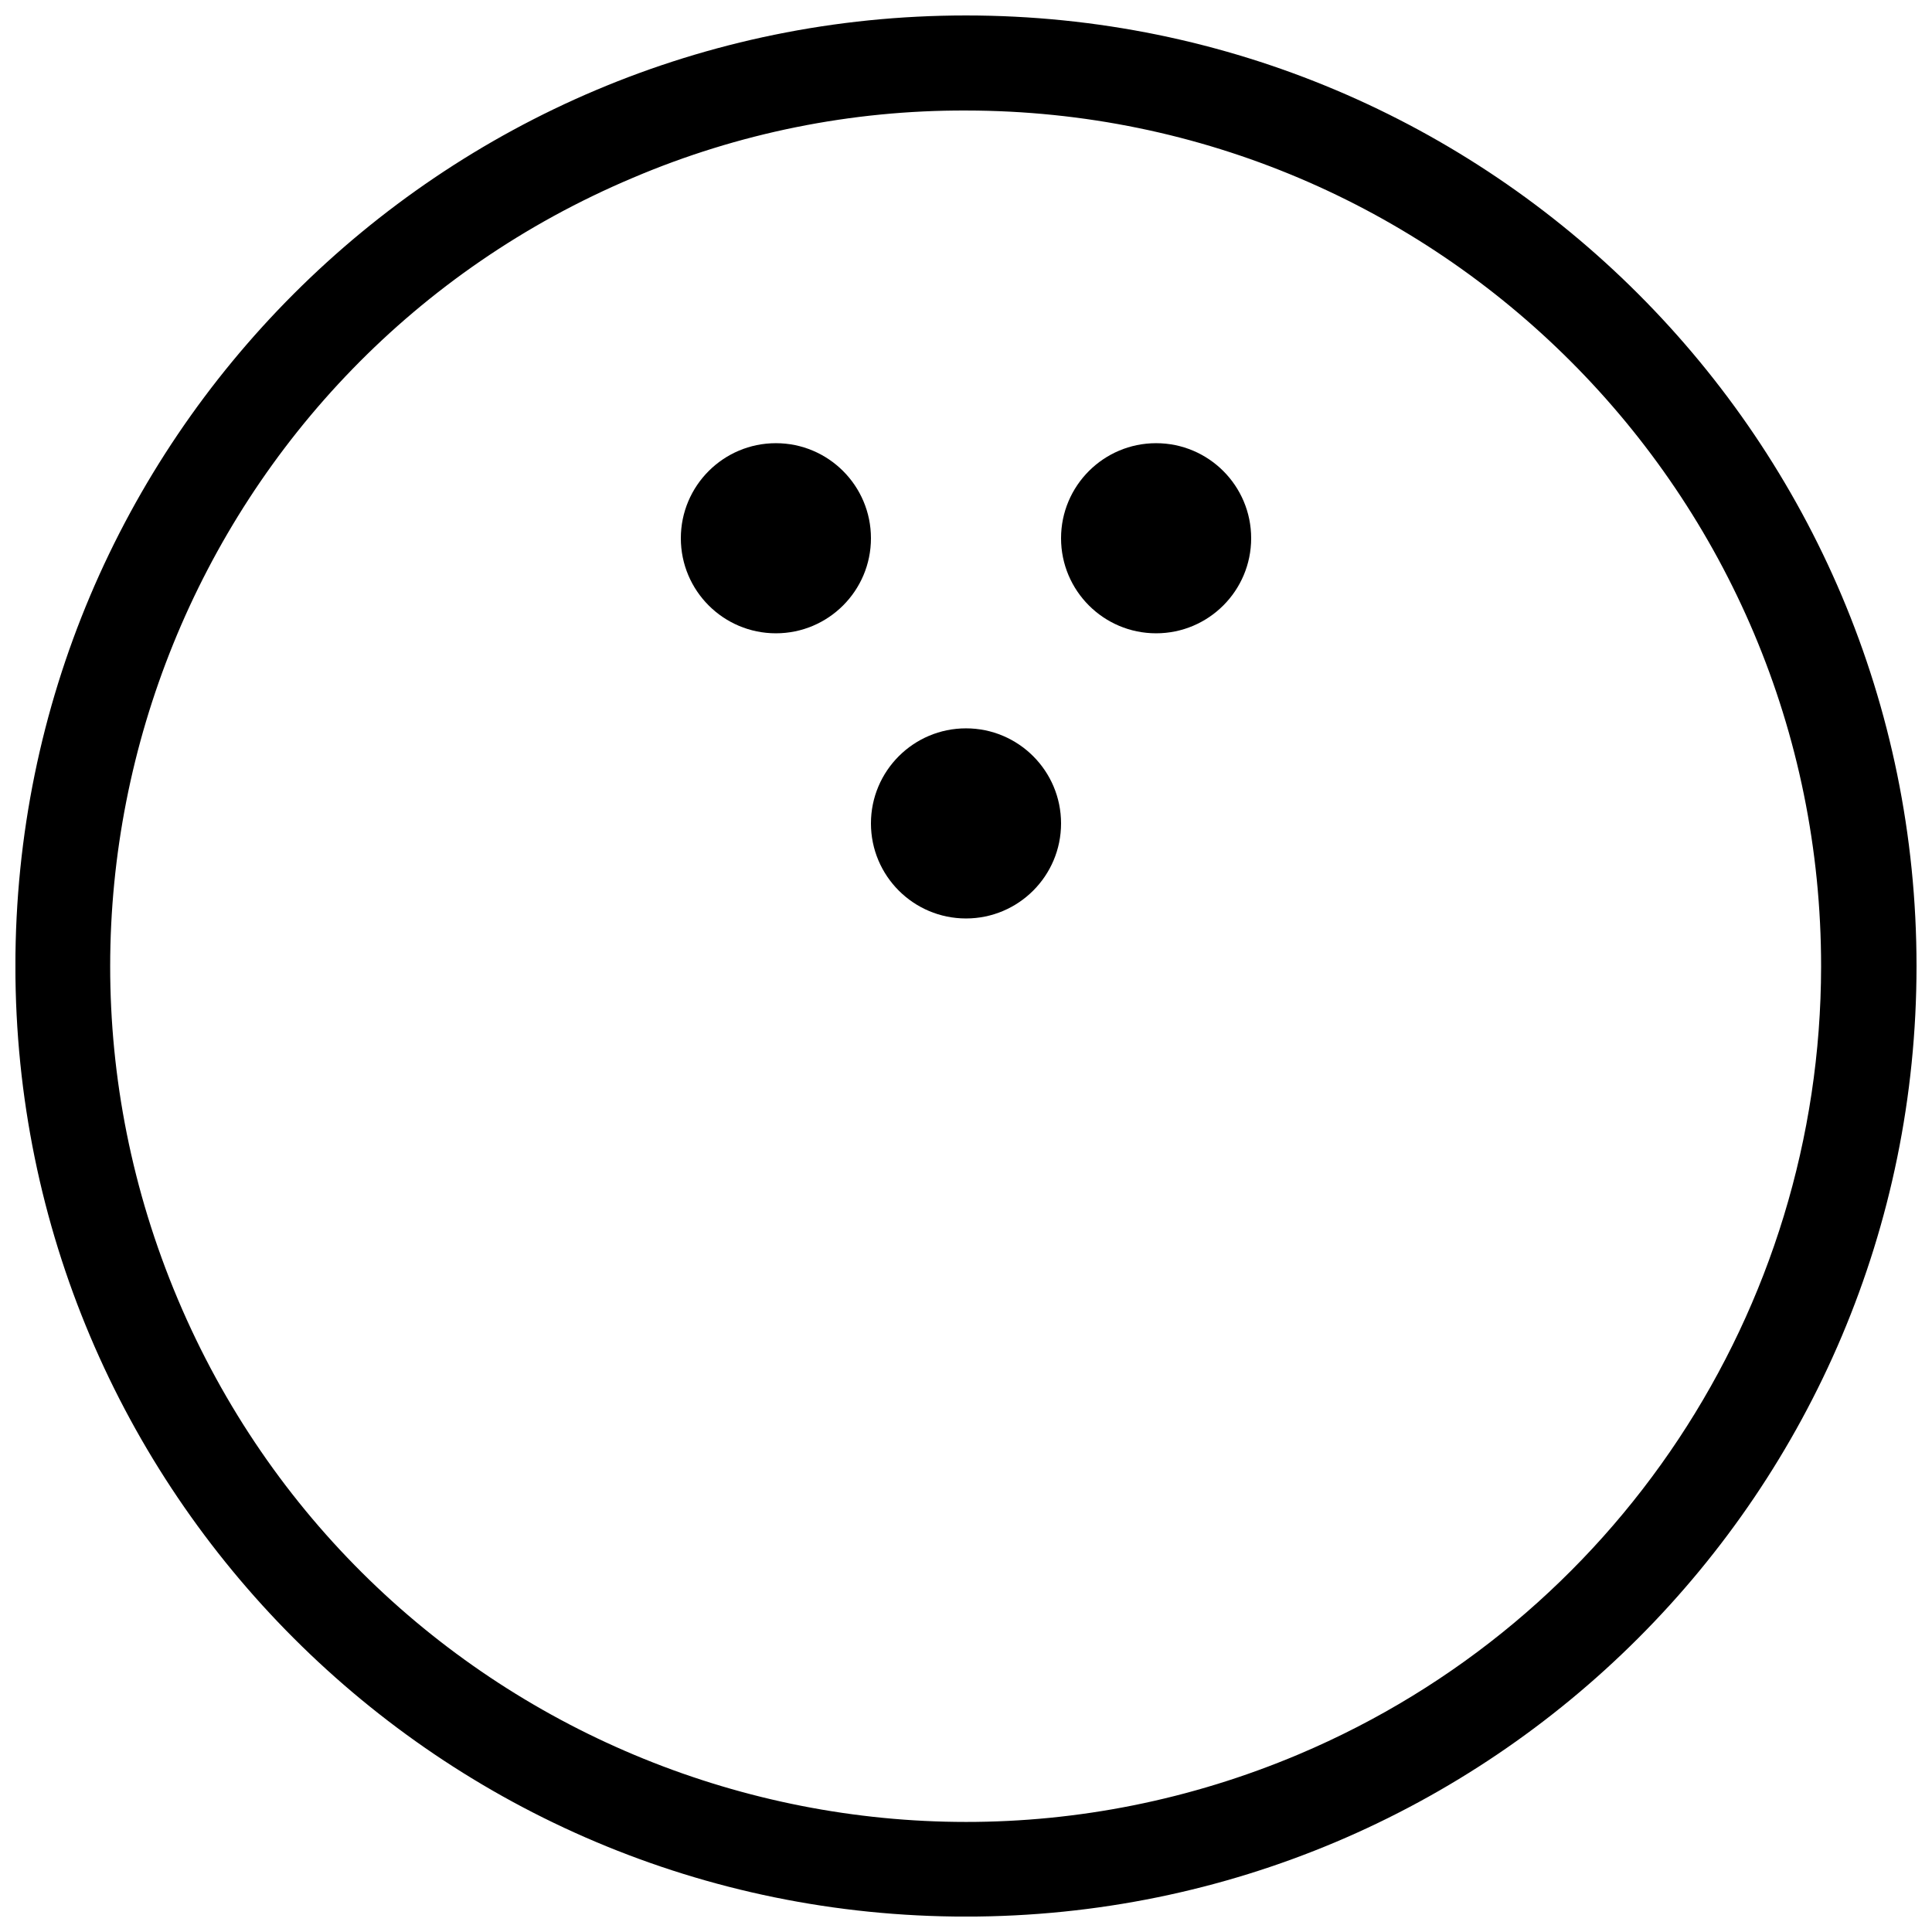 <?xml version="1.0" encoding="UTF-8"?>
<!-- Uploaded to: ICON Repo, www.svgrepo.com, Generator: ICON Repo Mixer Tools -->
<svg width="800px" height="800px" version="1.1" viewBox="144 144 512 512" xmlns="http://www.w3.org/2000/svg">
 <defs>
  <clipPath id="a">
   <path d="m148.09 148.09h503.81v503.81h-503.81z"/>
  </clipPath>
 </defs>
 <g clip-path="url(#a)">
  <path d="m400 173.29c125.25 0.102 226.71 101.67 226.61 226.91-0.102 90.988-54.512 173.21-138.35 208.68-115.37 48.77-248.48-5.242-297.15-120.61-48.668-115.37 5.242-248.48 120.61-297.15 27.91-11.887 57.938-17.934 88.27-17.832m0-25.191c-139.15 0-251.91 112.75-251.91 251.91s112.75 251.91 251.91 251.91 251.91-112.75 251.91-251.91c-0.004-139.15-112.75-251.91-251.91-251.91z"/>
 </g>
 <path d="m349.62 261.45c-13.906 0-25.191 11.285-25.191 25.191s11.285 25.191 25.191 25.191 25.191-11.285 25.191-25.191-11.285-25.191-25.191-25.191z"/>
 <path d="m450.38 261.45c-13.906 0-25.191 11.285-25.191 25.191s11.285 25.191 25.191 25.191 25.191-11.285 25.191-25.191-11.285-25.191-25.191-25.191z"/>
 <path d="m400 337.02c-13.906 0-25.191 11.285-25.191 25.191s11.285 25.191 25.191 25.191 25.191-11.285 25.191-25.191c-0.004-13.906-11.289-25.191-25.191-25.191z"/>
</svg>